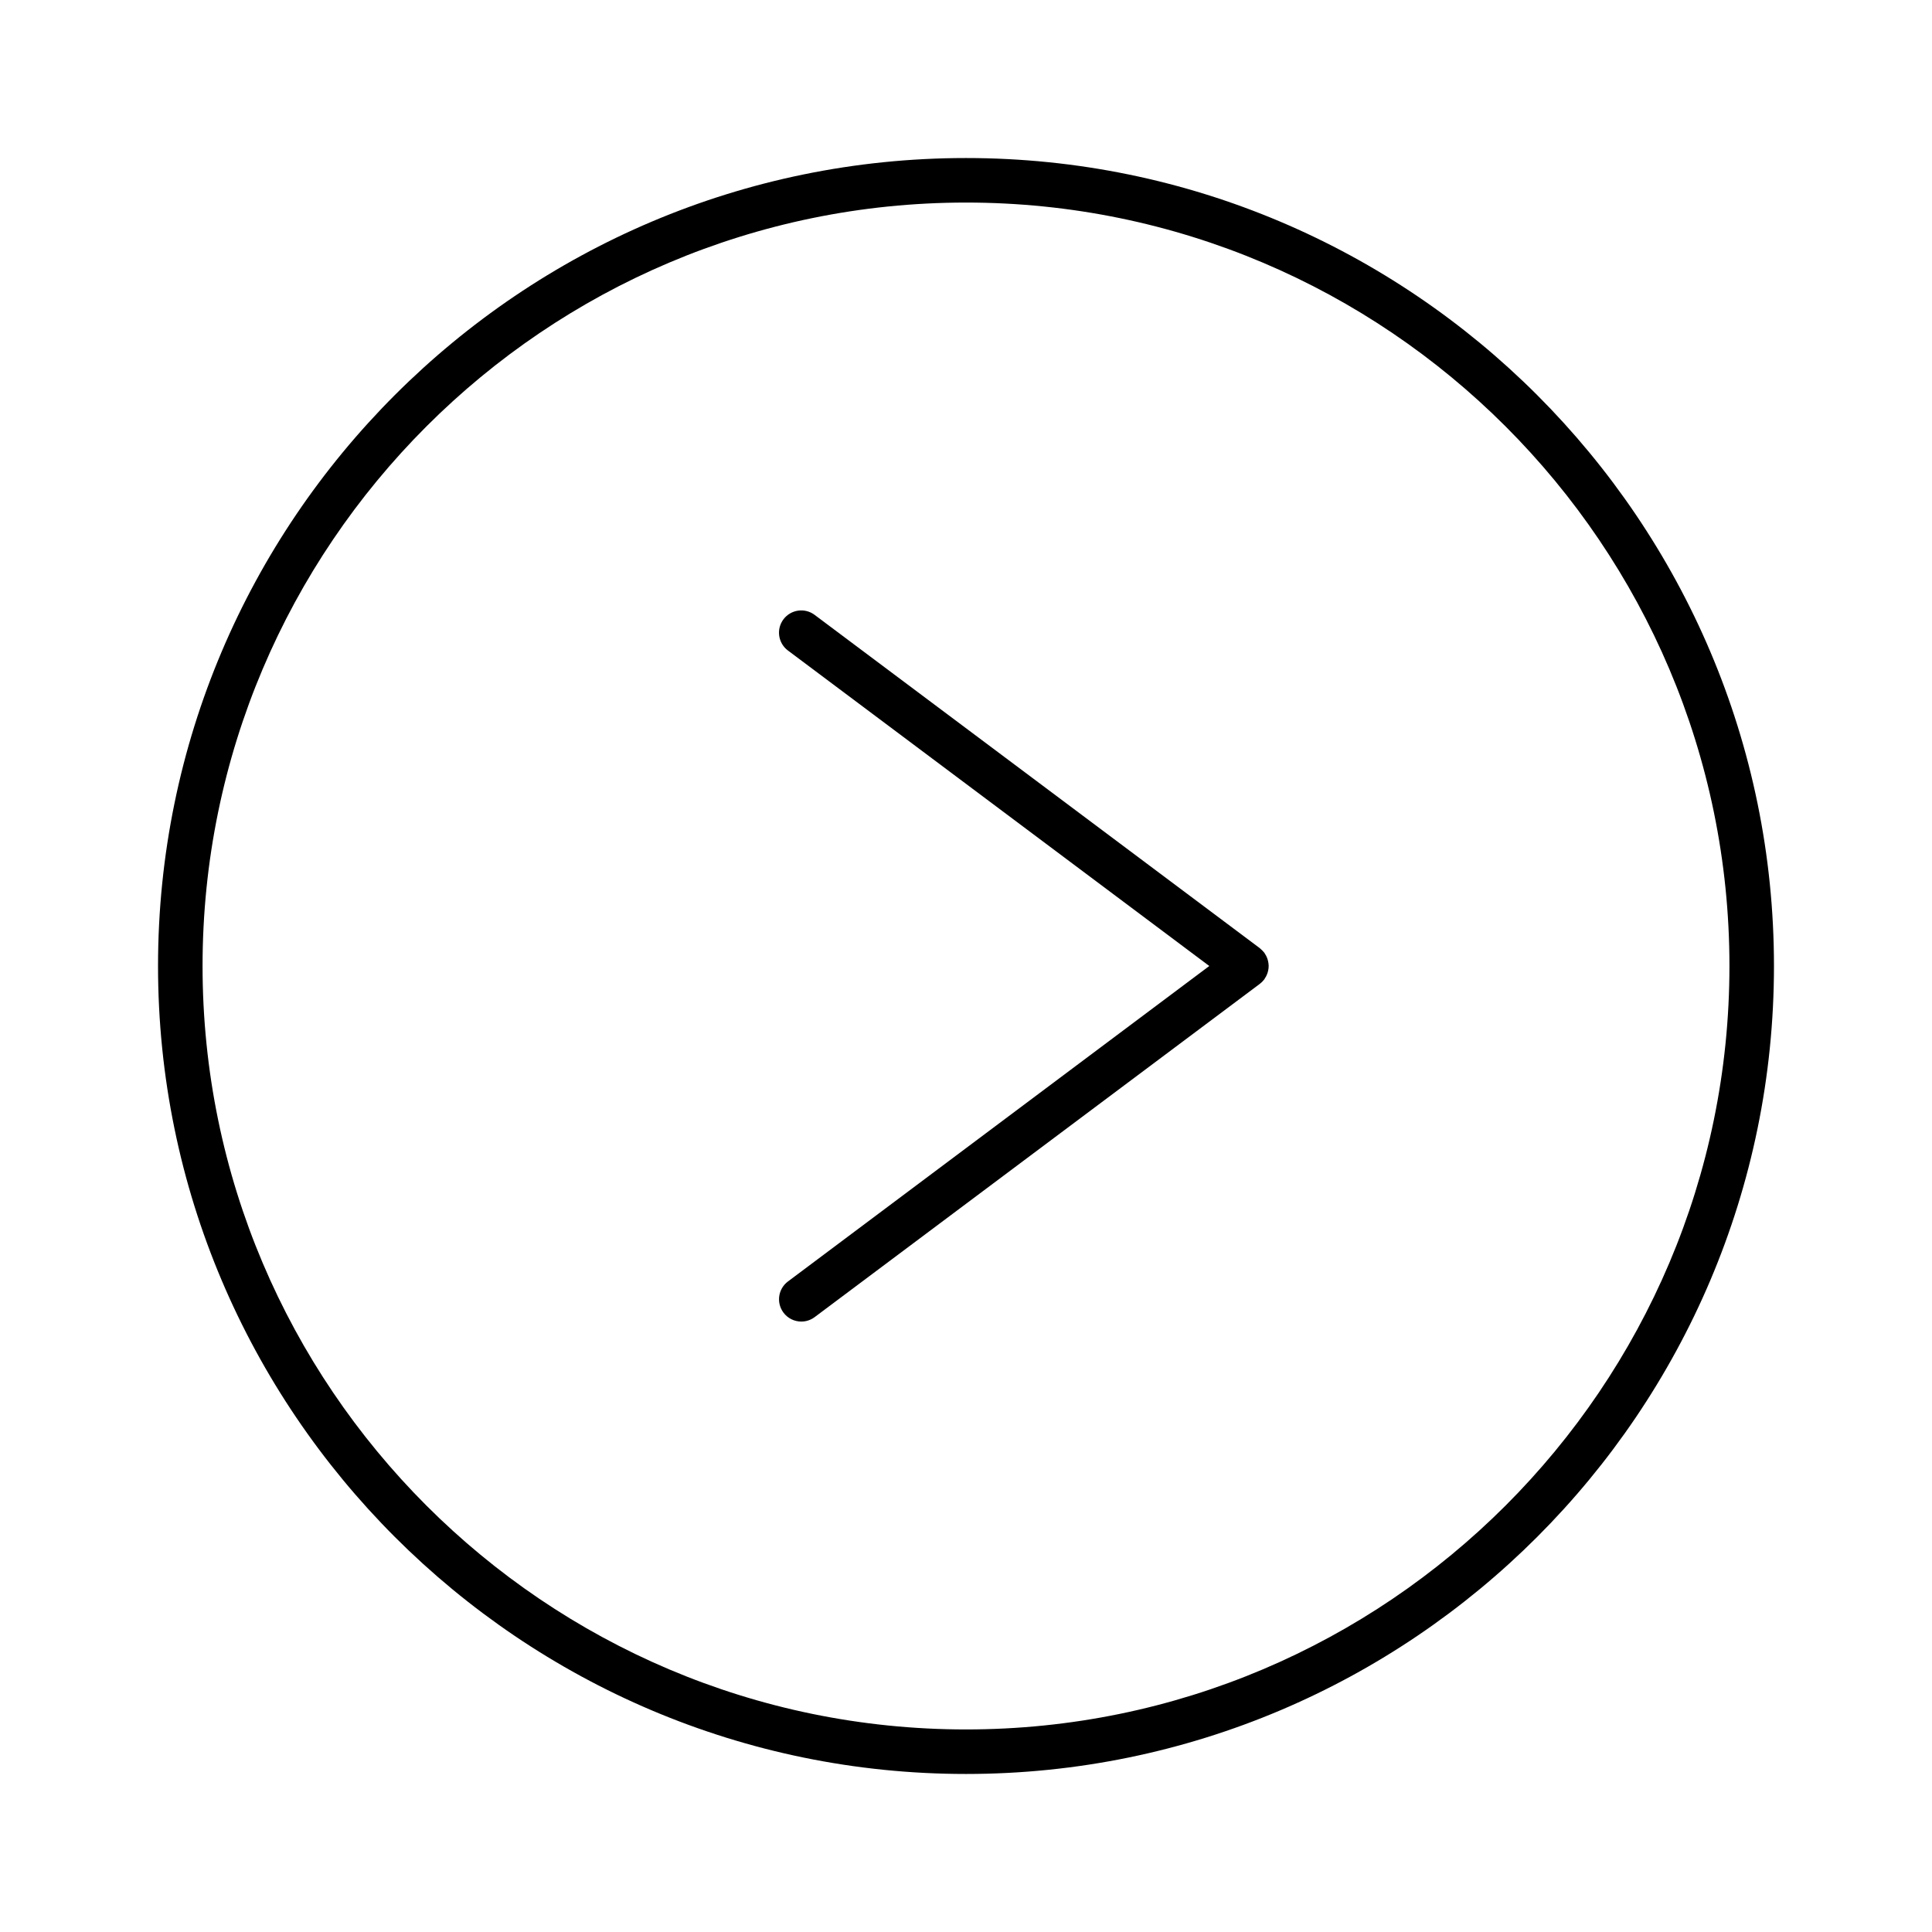 <?xml version="1.0" encoding="UTF-8"?>
<!-- The Best Svg Icon site in the world: iconSvg.co, Visit us! https://iconsvg.co -->
<svg fill="#000000" width="800px" height="800px" version="1.1" viewBox="144 144 512 512" xmlns="http://www.w3.org/2000/svg">
 <g>
  <path d="m400 185.88c-118.07 0-214.12 96.051-214.12 214.12s96.051 214.12 214.12 214.12 214.12-96.051 214.12-214.12-96.051-214.12-214.12-214.12zm0 416.44c-111.56 0-202.32-90.762-202.32-202.32s90.762-202.32 202.32-202.32 202.32 90.762 202.32 202.32c-0.004 111.56-90.758 202.32-202.32 202.32z"/>
  <path d="m480.17 399.43c-0.016-0.188-0.047-0.367-0.082-0.551-0.035-0.191-0.082-0.379-0.137-0.562-0.055-0.18-0.117-0.363-0.191-0.539-0.07-0.172-0.141-0.336-0.23-0.508-0.102-0.188-0.207-0.363-0.324-0.539-0.059-0.086-0.102-0.18-0.16-0.266-0.051-0.066-0.105-0.109-0.156-0.172-0.125-0.156-0.266-0.301-0.414-0.449-0.141-0.145-0.293-0.289-0.449-0.414-0.059-0.051-0.105-0.105-0.168-0.156l-117.98-88.328c-2.609-1.953-6.301-1.422-8.258 1.184-1.953 2.609-1.422 6.301 1.184 8.258l111.67 83.613-111.66 83.602c-2.609 1.953-3.141 5.652-1.184 8.262 1.16 1.547 2.934 2.363 4.727 2.363 1.23 0 2.469-0.383 3.531-1.176l117.98-88.324c0.02-0.016 0.035-0.035 0.055-0.051 0.273-0.211 0.523-0.441 0.762-0.707 0.051-0.055 0.098-0.105 0.137-0.16 0.082-0.098 0.156-0.176 0.23-0.273 0.066-0.09 0.105-0.18 0.16-0.273 0.117-0.176 0.227-0.352 0.324-0.539 0.09-0.168 0.16-0.332 0.23-0.508 0.074-0.176 0.137-0.359 0.191-0.539 0.059-0.188 0.105-0.371 0.137-0.562 0.035-0.18 0.066-0.363 0.082-0.551 0.02-0.191 0.031-0.379 0.031-0.57-0.004-0.184-0.012-0.371-0.035-0.562z"/>
 </g>
</svg>
